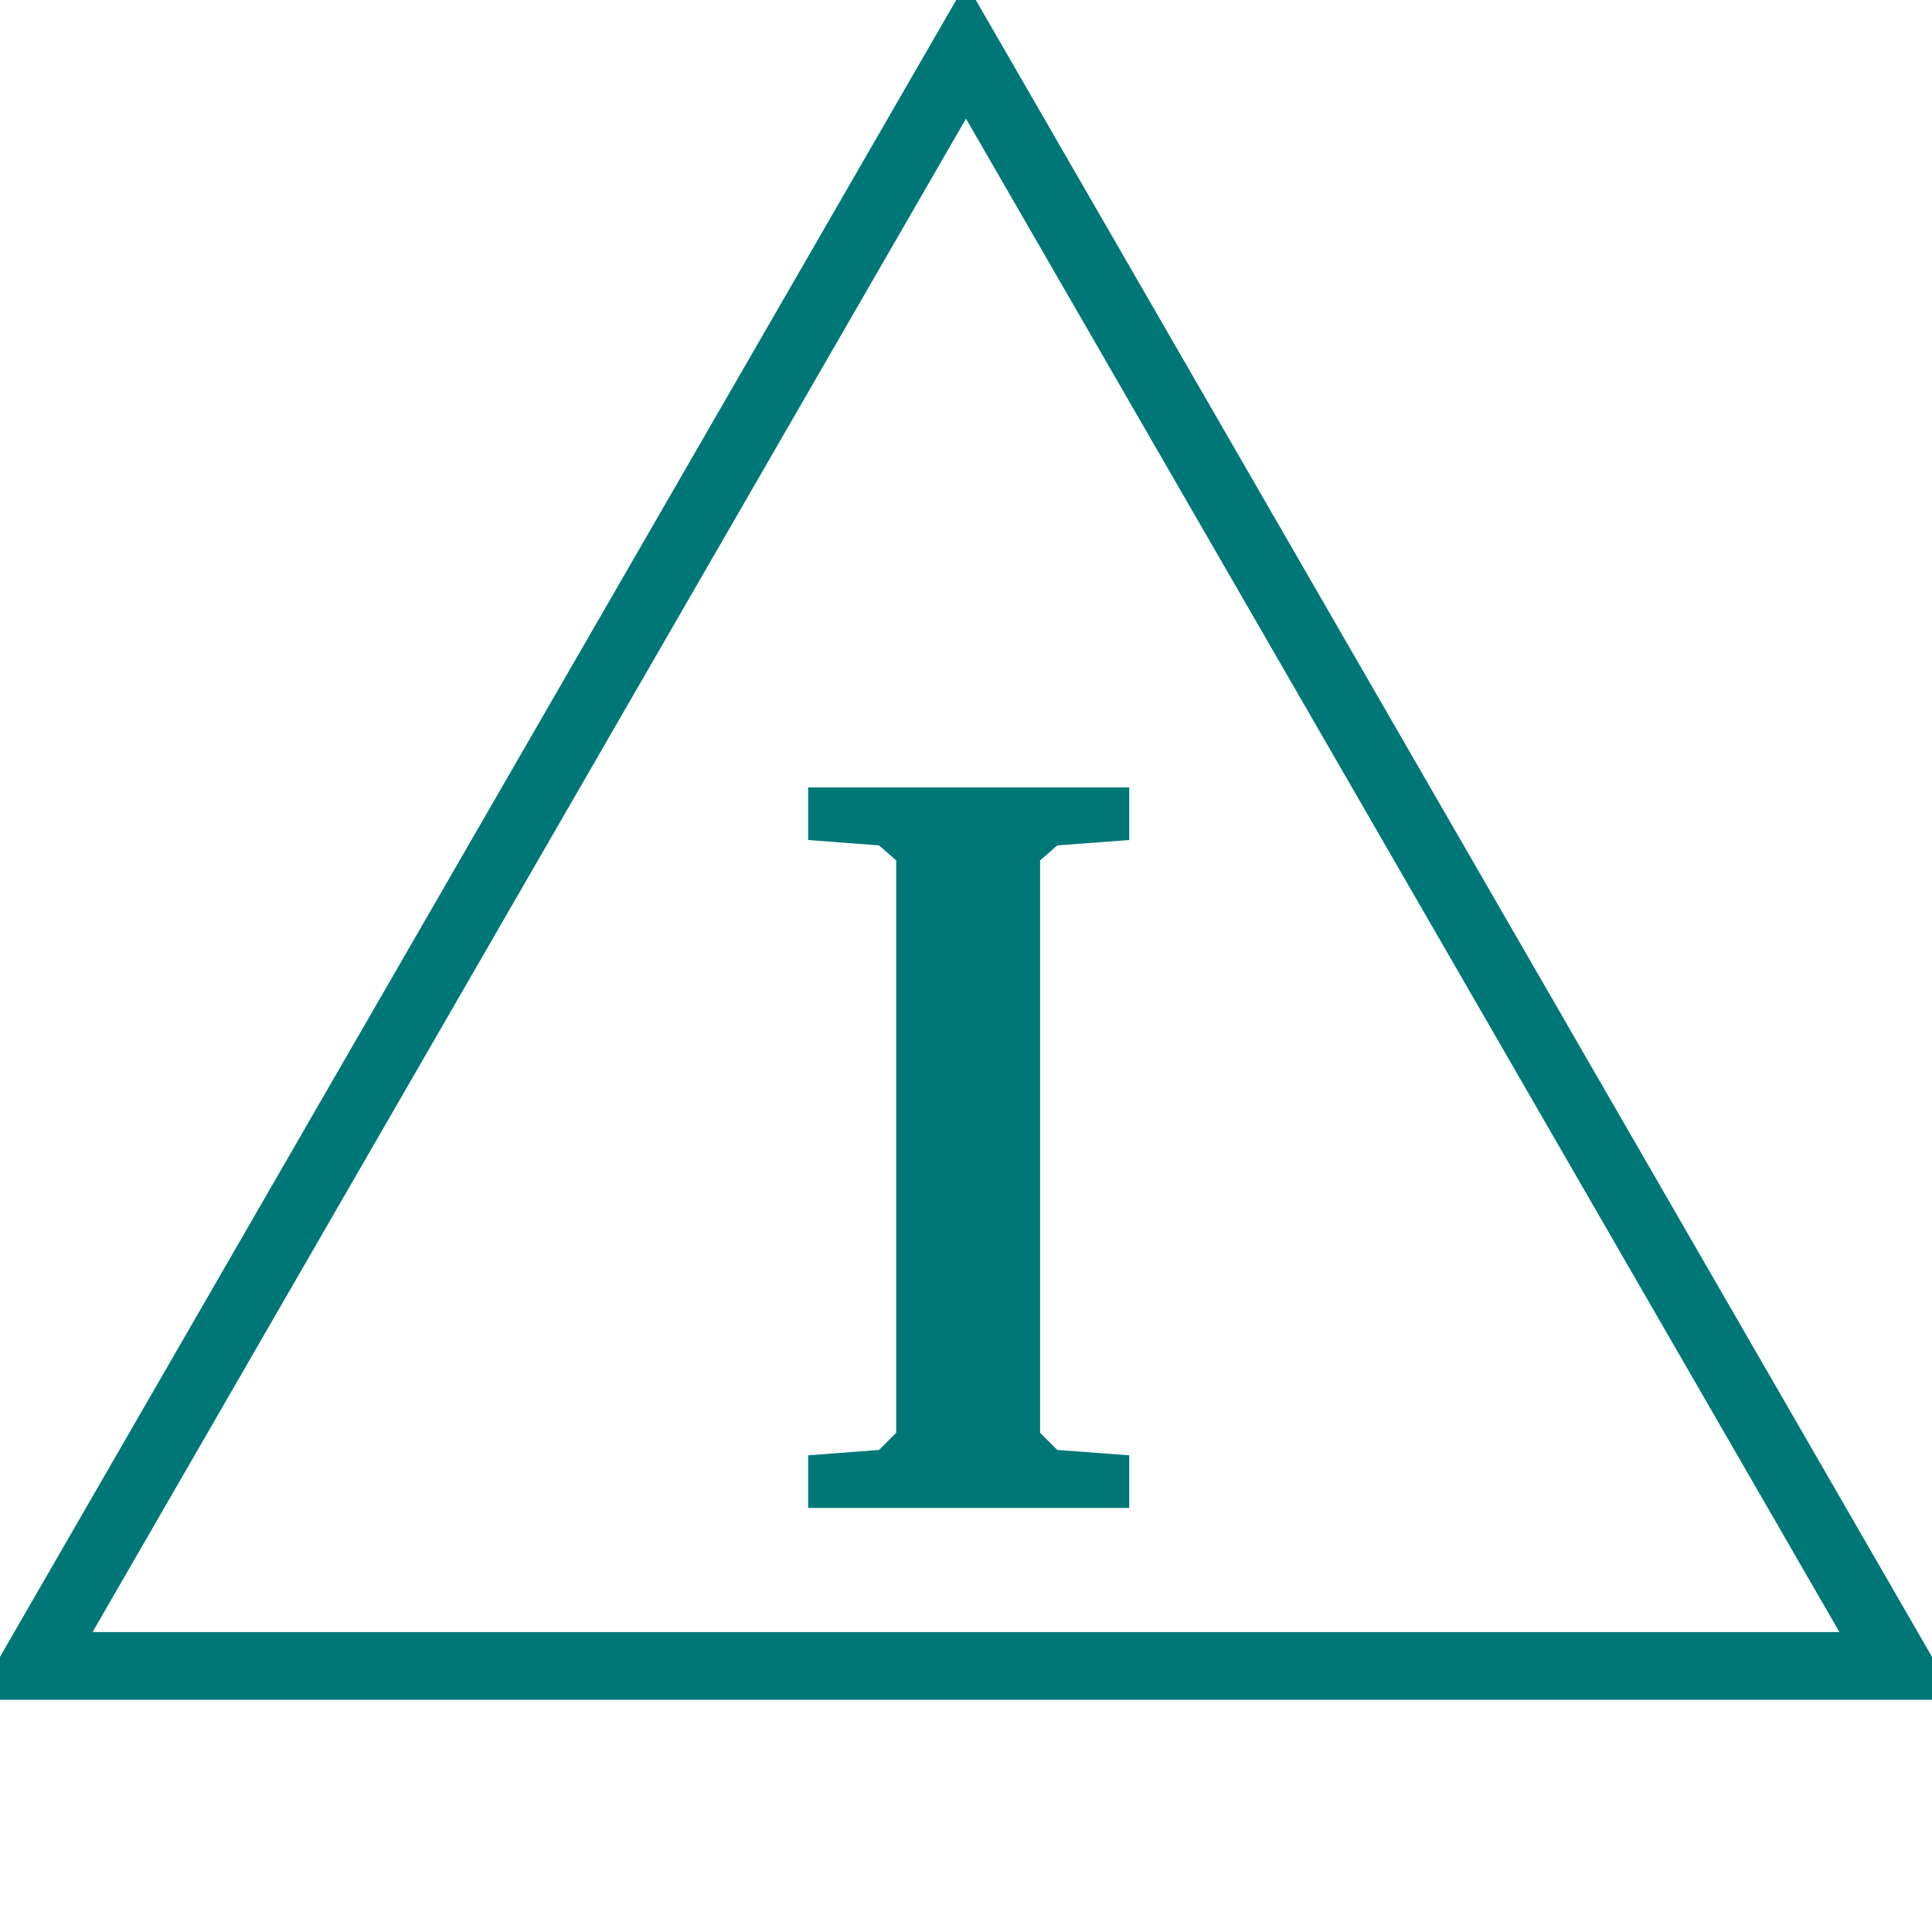 <svg id="todo1" class="todo2" version="1.1" xmlns="http://www.w3.org/2000/svg" xmlns:xlink="http://www.w3.org/1999/xlink" x="0" y="0" width="70" height="70" viewBox="-7 -7 114 114">
  <!-- Loaded SVG font from path "./svg-fonts/Enhanced-CharterRegular.svg" -->
  <path d="M 50,-4 l-55,95.3 l110,0 z" stroke="#077" stroke-width="4" fill="none"/>
  <path style="fill: #077" d="M40.686,78.873l4.182-0.317l1.014-1.014l0-33.771l-1.014-0.887l-4.182-0.317l0-3.105l18.945,0l0,3.105l-4.245,0.317l-1.014,0.887l0,33.771l1.014,1.014l4.245,0.317l0,3.105l-18.945,0l0-3.105z"/>
  <g/>
</svg>
